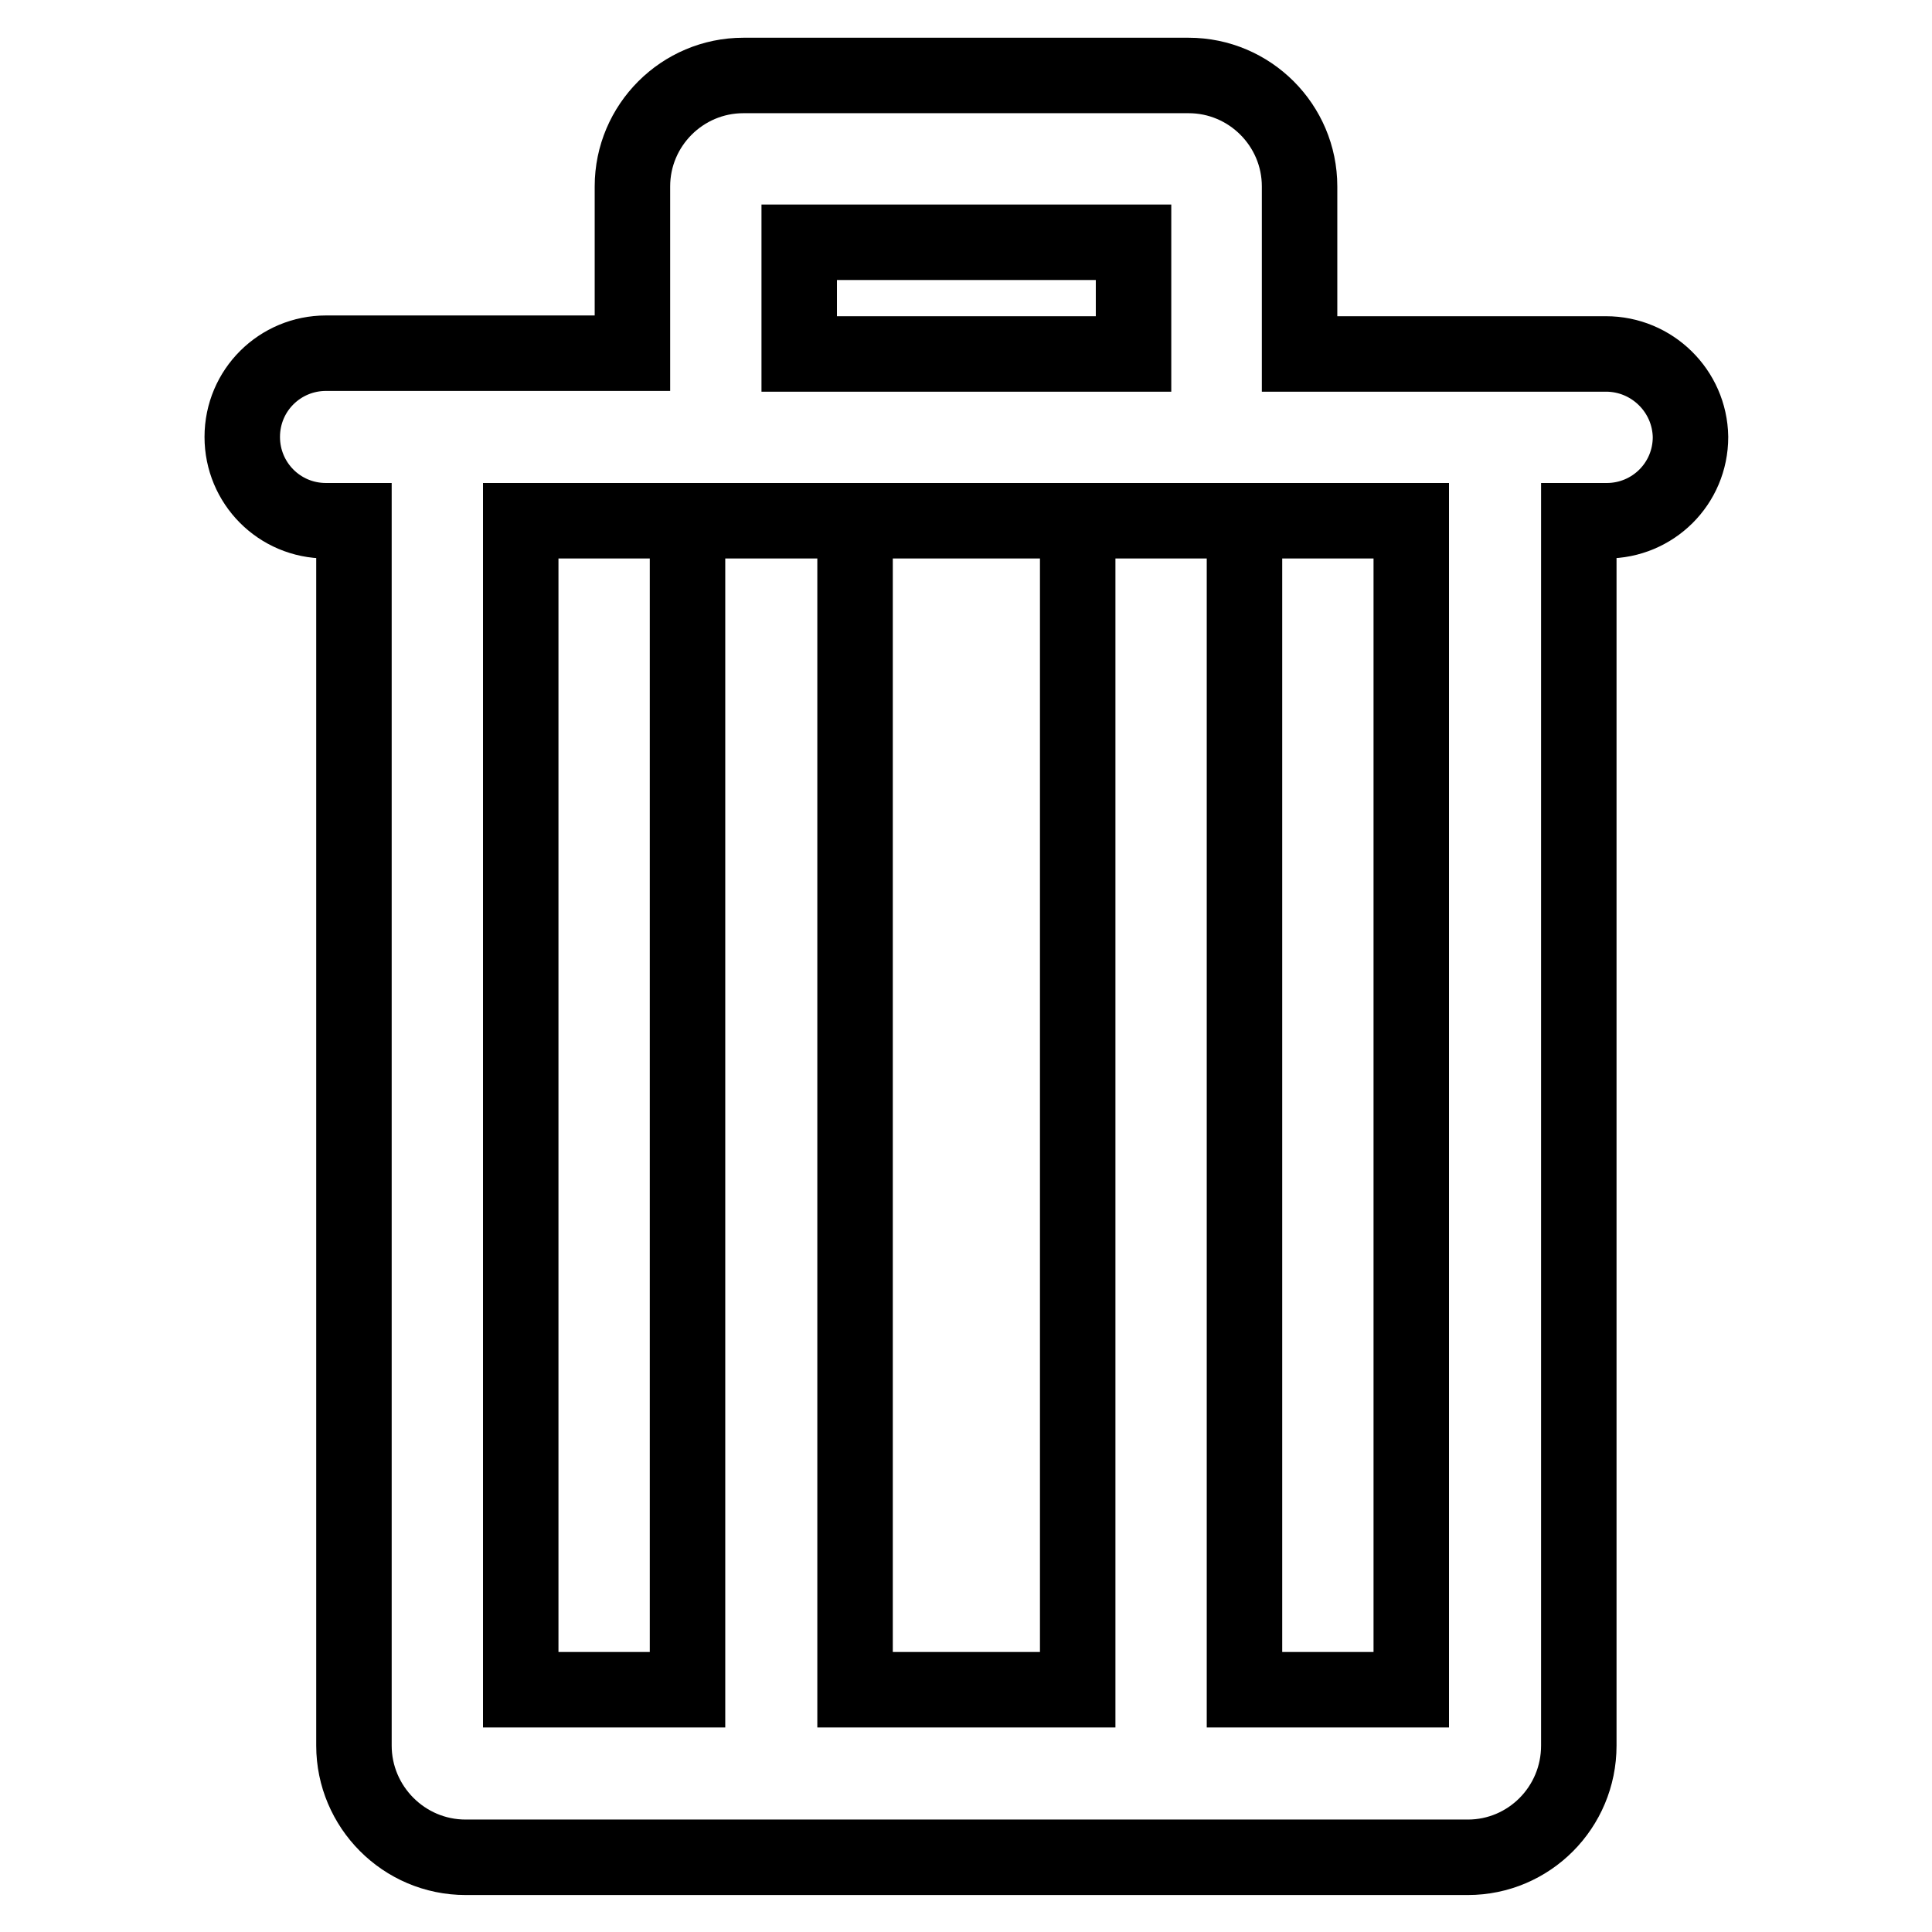 <?xml version="1.0" encoding="utf-8"?>
<!-- Svg Vector Icons : http://www.onlinewebfonts.com/icon -->
<!DOCTYPE svg PUBLIC "-//W3C//DTD SVG 1.1//EN" "http://www.w3.org/Graphics/SVG/1.1/DTD/svg11.dtd">
<svg version="1.1" xmlns="http://www.w3.org/2000/svg" xmlns:xlink="http://www.w3.org/1999/xlink" x="0px" y="0px" viewBox="0 0 256 256" enable-background="new 0 0 256 256" xml:space="preserve">
<g> <path stroke-width="10" fill-opacity="0" stroke="#000000"  d="M187,223.9h-22.1V69h-22.1v154.9h-29.5V69H91.1v154.9H69V69h118V223.9L187,223.9z M105.9,32.1h44.3v14.8 h-44.3V32.1L105.9,32.1z M212.8,46.9h-40.6V24.7c0-8.1-6.6-14.7-14.7-14.7h-59c-8.1,0-14.7,6.6-14.7,14.7v22.1H43.2 c-6.1,0-11.1,4.9-11.1,11.1c0,6.1,4.9,11.1,11.1,11.1h3.7v162.3c0,8.1,6.6,14.8,14.8,14.8h132.8c8.1,0,14.7-6.6,14.7-14.8V69h3.7 c6.1,0,11.1-4.9,11.1-11.1C223.9,51.8,218.9,46.9,212.8,46.9L212.8,46.9z"/></g>
</svg>